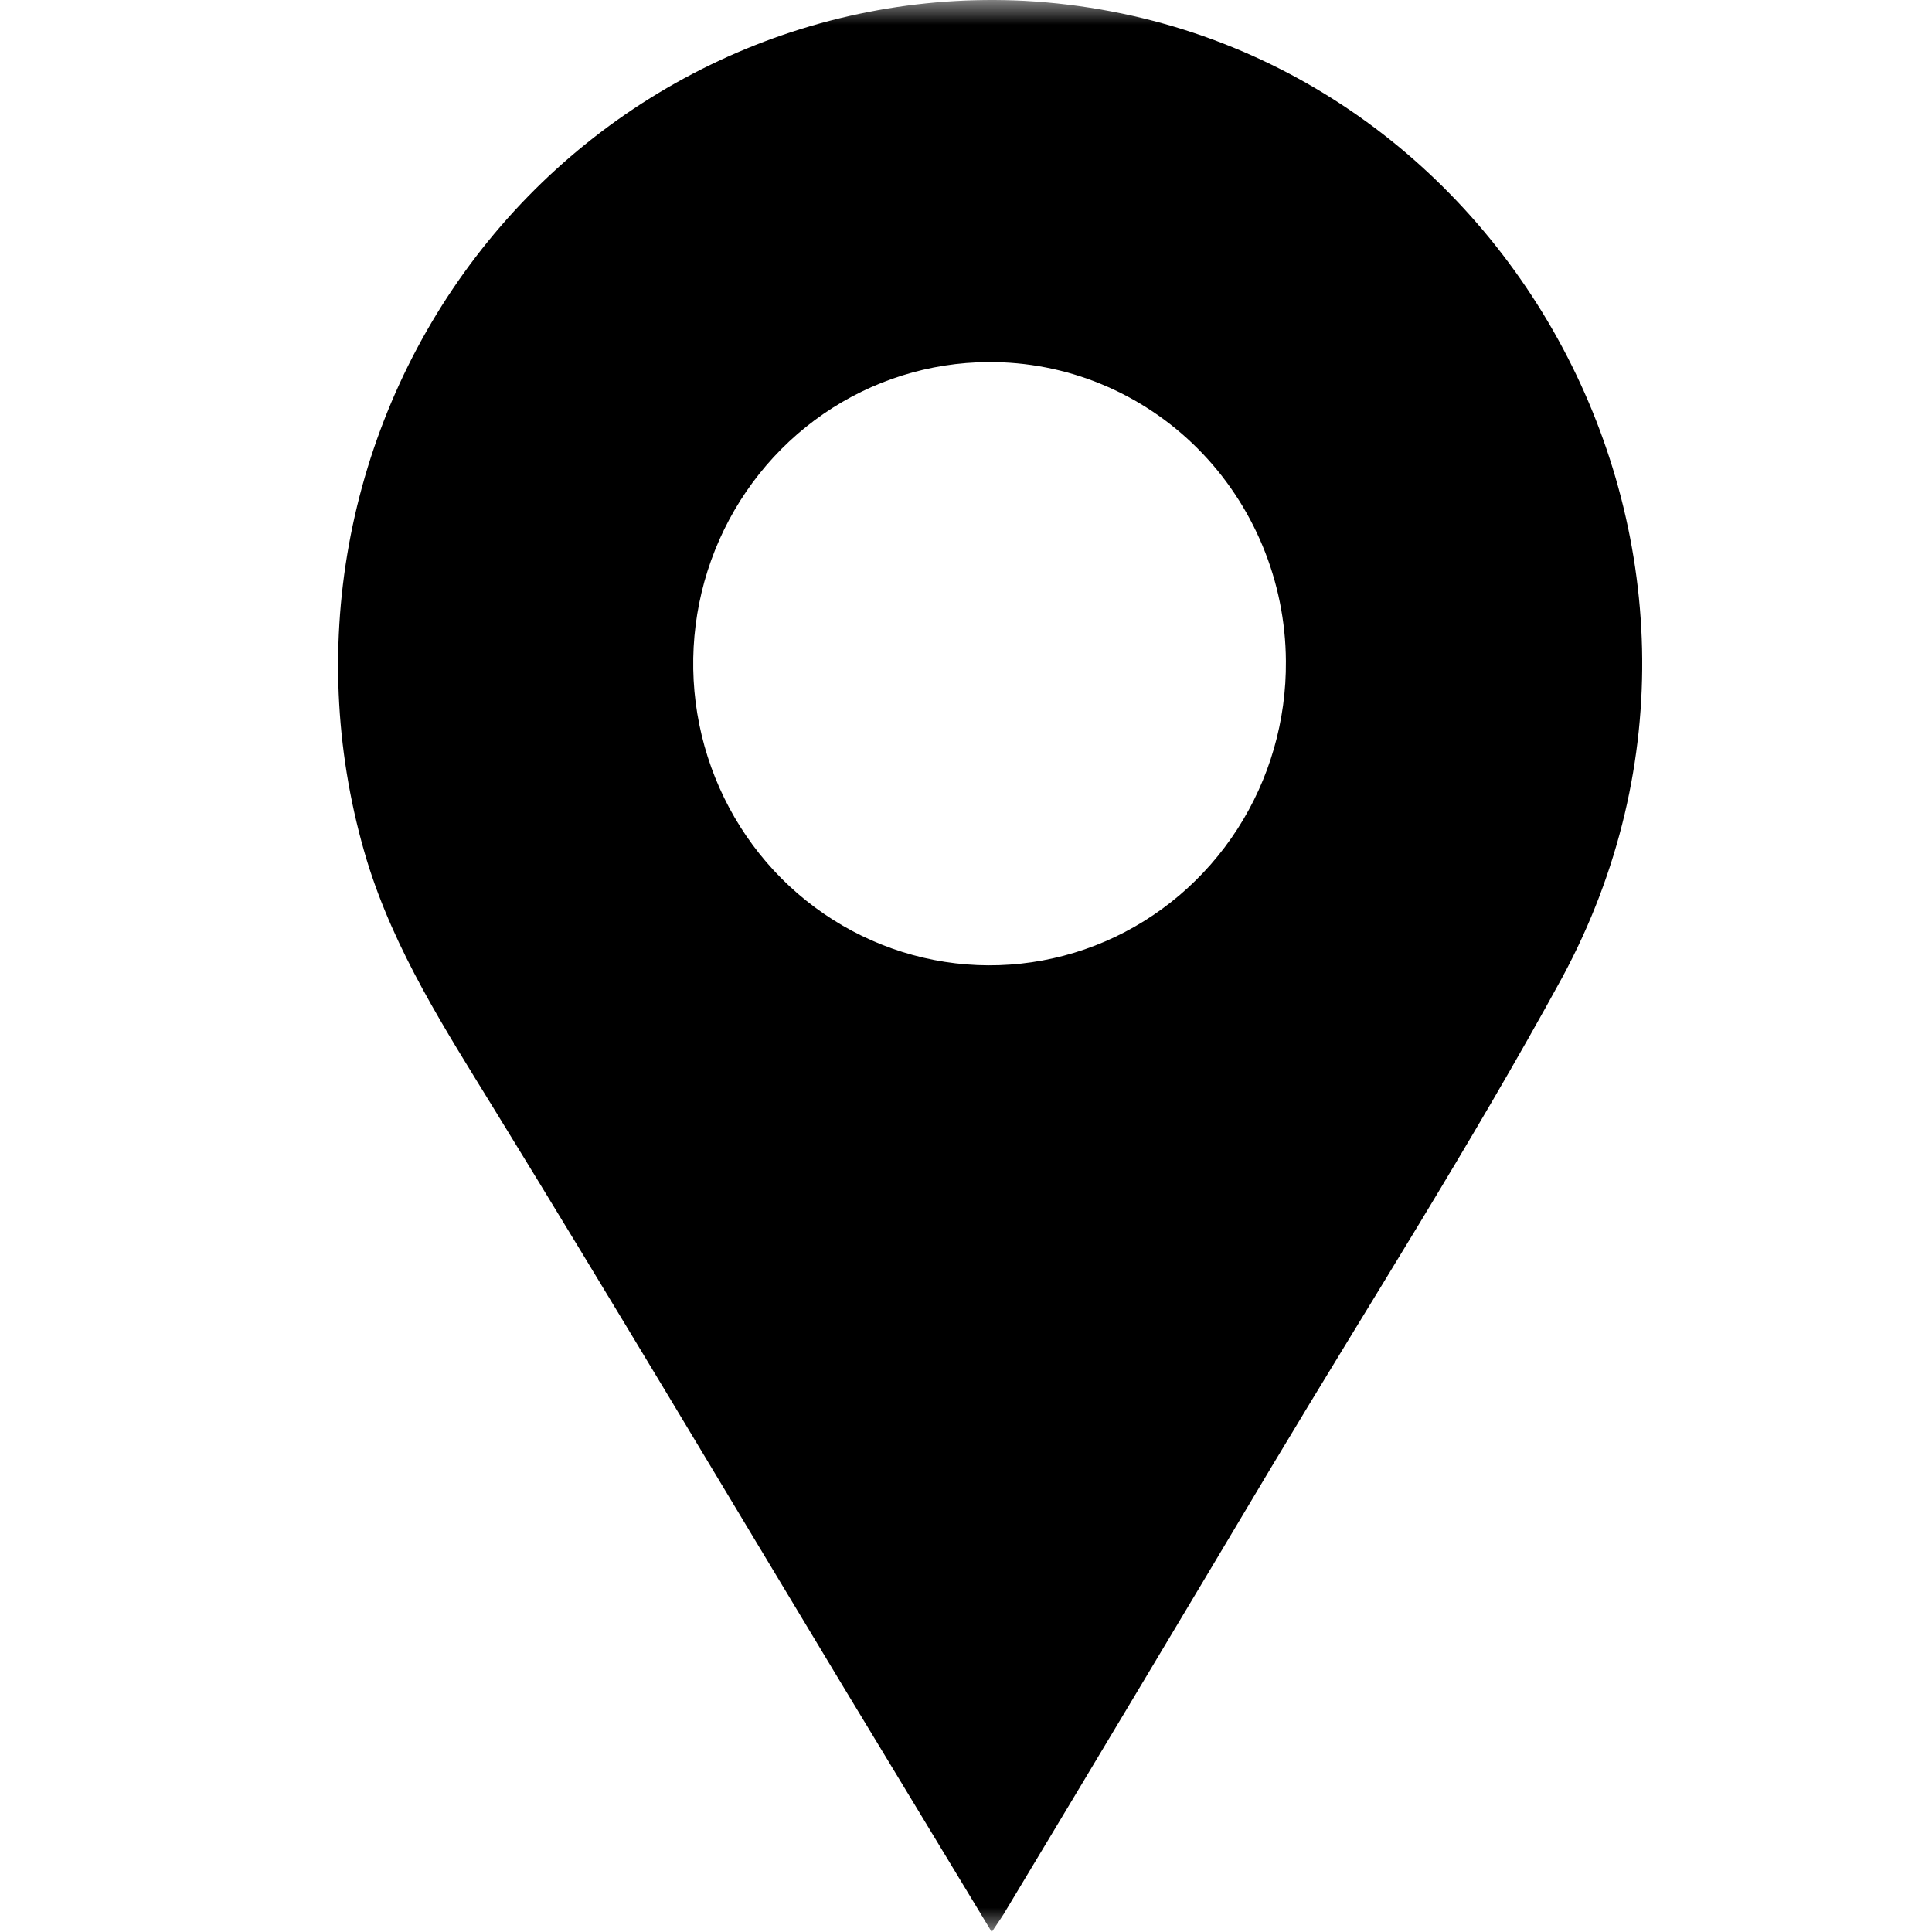 <svg width="40" height="40" viewBox="0 0 40 40" fill="none" xmlns="http://www.w3.org/2000/svg">
<mask id="mask0_945_2231" style="mask-type:alpha" maskUnits="userSpaceOnUse" x="0" y="0" width="40" height="40">
<rect width="40" height="40" fill="#C4C4C4"/>
</mask>
<g mask="url(#mask0_945_2231)">
<path d="M20.533 40L17.446 34.9C15.044 30.917 12.664 26.919 10.228 22.958C9.216 21.309 8.171 19.695 7.596 17.816C6.958 15.701 6.83 13.461 7.223 11.285C7.616 9.109 8.518 7.061 9.853 5.315C11.188 3.569 12.917 2.176 14.893 1.254C16.869 0.331 19.035 -0.093 21.206 0.017C31.067 0.556 37.098 11.423 32.346 20.234C30.466 23.678 28.349 26.991 26.33 30.362C24.505 33.423 22.678 36.474 20.849 39.514C20.766 39.663 20.664 39.801 20.533 40ZM20.458 7.497C19.243 7.503 18.058 7.876 17.051 8.568C16.045 9.261 15.263 10.242 14.805 11.386C14.347 12.531 14.233 13.789 14.478 14.999C14.723 16.21 15.315 17.32 16.18 18.188C17.045 19.055 18.144 19.643 19.337 19.875C20.53 20.107 21.764 19.973 22.882 19.491C24 19.008 24.953 18.199 25.619 17.165C26.285 16.132 26.634 14.92 26.623 13.684C26.618 12.866 26.454 12.056 26.141 11.303C25.828 10.549 25.373 9.865 24.8 9.29C24.228 8.716 23.549 8.262 22.804 7.954C22.059 7.646 21.262 7.491 20.458 7.497V7.497Z" fill="black"/>
</g>
</svg>
